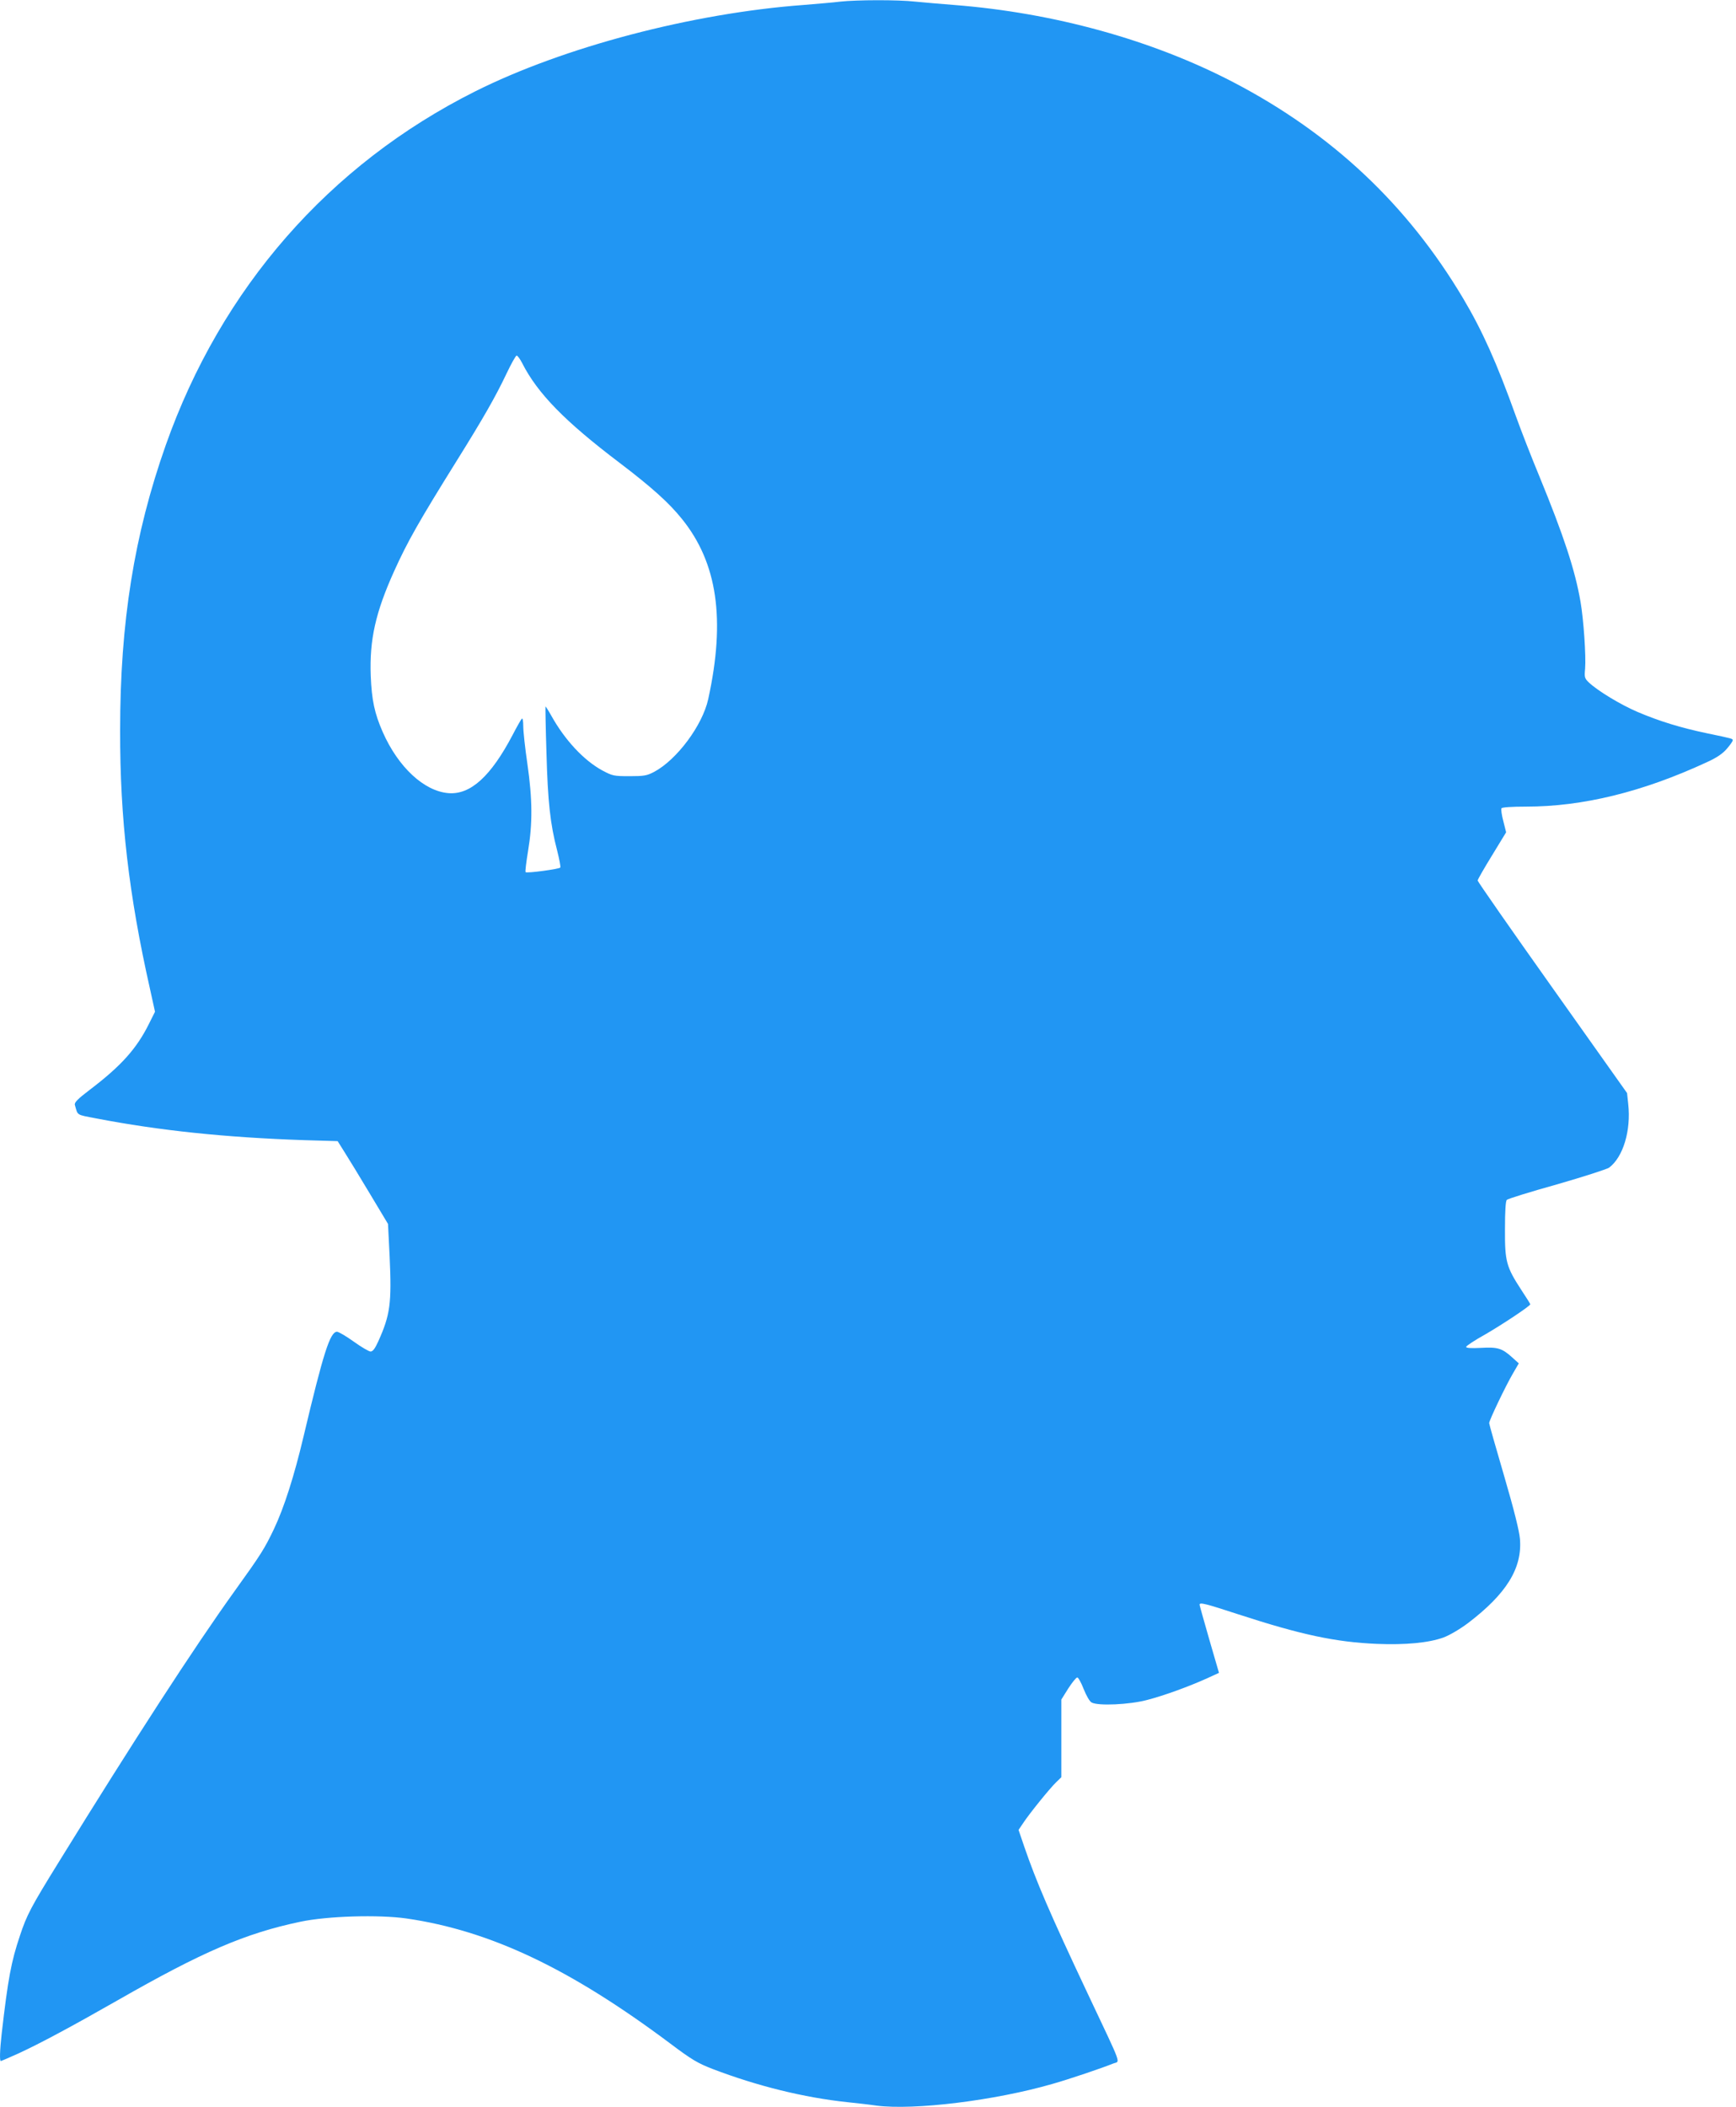 <?xml version="1.0" standalone="no"?>
<!DOCTYPE svg PUBLIC "-//W3C//DTD SVG 20010904//EN"
 "http://www.w3.org/TR/2001/REC-SVG-20010904/DTD/svg10.dtd">
<svg version="1.0" xmlns="http://www.w3.org/2000/svg"
 width="1055pt" height="1280pt" viewBox="0 0 1055 1280"
 preserveAspectRatio="xMidYMid meet">
<g transform="translate(0,1280) scale(0.1,-0.1)"
fill="#2196f3" stroke="none">
<path d="M5105 12790 c-38 -5 -137 -13 -220 -20 -678 -50 -1460 -256 -1997
-525 -888 -445 -1544 -1196 -1881 -2150 -192 -544 -277 -1076 -277 -1732 -1
-537 53 -999 181 -1568 l31 -141 -37 -74 c-75 -151 -170 -256 -358 -399 -75
-57 -96 -78 -92 -93 19 -66 6 -58 130 -82 384 -74 788 -116 1263 -132 l204 -6
42 -67 c23 -36 92 -149 153 -251 l111 -185 10 -200 c13 -283 3 -353 -69 -513
-20 -44 -33 -62 -47 -62 -10 0 -56 27 -102 60 -46 33 -92 60 -102 60 -42 0
-83 -129 -203 -635 -57 -241 -118 -432 -180 -563 -57 -119 -77 -152 -239 -377
-248 -345 -614 -910 -1068 -1645 -170 -275 -195 -322 -237 -449 -53 -158 -72
-258 -111 -597 -11 -99 -13 -164 -5 -164 3 0 51 21 107 46 132 61 319 161 603
323 514 294 776 407 1110 477 165 35 475 44 645 20 510 -74 996 -305 1605
-761 129 -97 165 -118 255 -153 272 -104 556 -174 820 -202 58 -6 138 -15 178
-21 228 -29 719 31 1068 132 106 30 303 97 367 123 45 19 65 -36 -153 426
-231 490 -312 679 -386 894 l-34 100 27 40 c37 57 165 215 202 250 l31 30 0
236 0 236 42 67 c24 37 48 67 55 67 6 0 24 -32 39 -71 16 -40 36 -75 48 -81
39 -22 231 -13 336 15 105 27 255 82 366 132 l72 33 -59 203 c-32 112 -59 207
-59 211 0 16 35 7 234 -58 384 -125 591 -169 843 -180 174 -7 315 6 406 39 37
14 97 49 148 87 234 178 331 334 316 512 -4 48 -36 177 -96 382 -50 170 -91
315 -91 321 0 17 99 224 144 301 l36 62 -41 37 c-61 55 -88 63 -190 57 -59 -3
-89 -1 -89 6 0 6 53 41 118 77 105 61 272 172 272 182 0 2 -24 41 -54 86 -92
141 -101 174 -100 370 0 110 4 171 11 178 7 7 143 49 304 94 160 46 303 92
318 102 85 64 134 225 116 387 l-7 66 -454 640 c-250 352 -454 645 -454 651 0
6 39 74 87 152 l86 141 -17 68 c-10 37 -15 72 -11 78 4 6 62 10 149 10 345 0
708 89 1097 269 62 28 97 52 123 82 20 23 36 46 36 51 0 11 4 10 -154 43 -163
34 -292 74 -424 130 -103 44 -242 128 -296 179 -26 25 -28 31 -23 84 6 77 -9
297 -28 407 -33 192 -102 401 -251 764 -47 113 -110 275 -141 361 -117 326
-204 520 -321 717 -339 570 -798 1001 -1396 1313 -493 257 -1092 423 -1701
470 -77 6 -181 15 -232 20 -106 12 -356 11 -458 0z m-1931 -2197 c93 -183 259
-353 592 -605 196 -149 300 -243 378 -340 216 -267 266 -611 160 -1095 -35
-159 -190 -368 -329 -442 -44 -23 -61 -26 -150 -26 -95 0 -103 2 -165 35 -112
61 -227 184 -310 333 -18 32 -34 57 -35 55 -1 -2 1 -129 6 -283 8 -295 23
-432 65 -592 13 -52 22 -98 19 -103 -6 -9 -203 -36 -211 -28 -3 4 4 61 15 128
28 167 27 315 -4 530 -14 95 -25 197 -25 228 0 34 -4 52 -9 46 -5 -5 -30 -49
-56 -99 -132 -251 -256 -364 -390 -353 -148 12 -305 158 -399 371 -50 114 -67
194 -73 342 -8 219 29 385 143 637 80 177 149 299 379 668 163 261 238 393
302 528 29 61 57 112 63 112 5 0 21 -21 34 -47z"/>
</g>
</svg>
